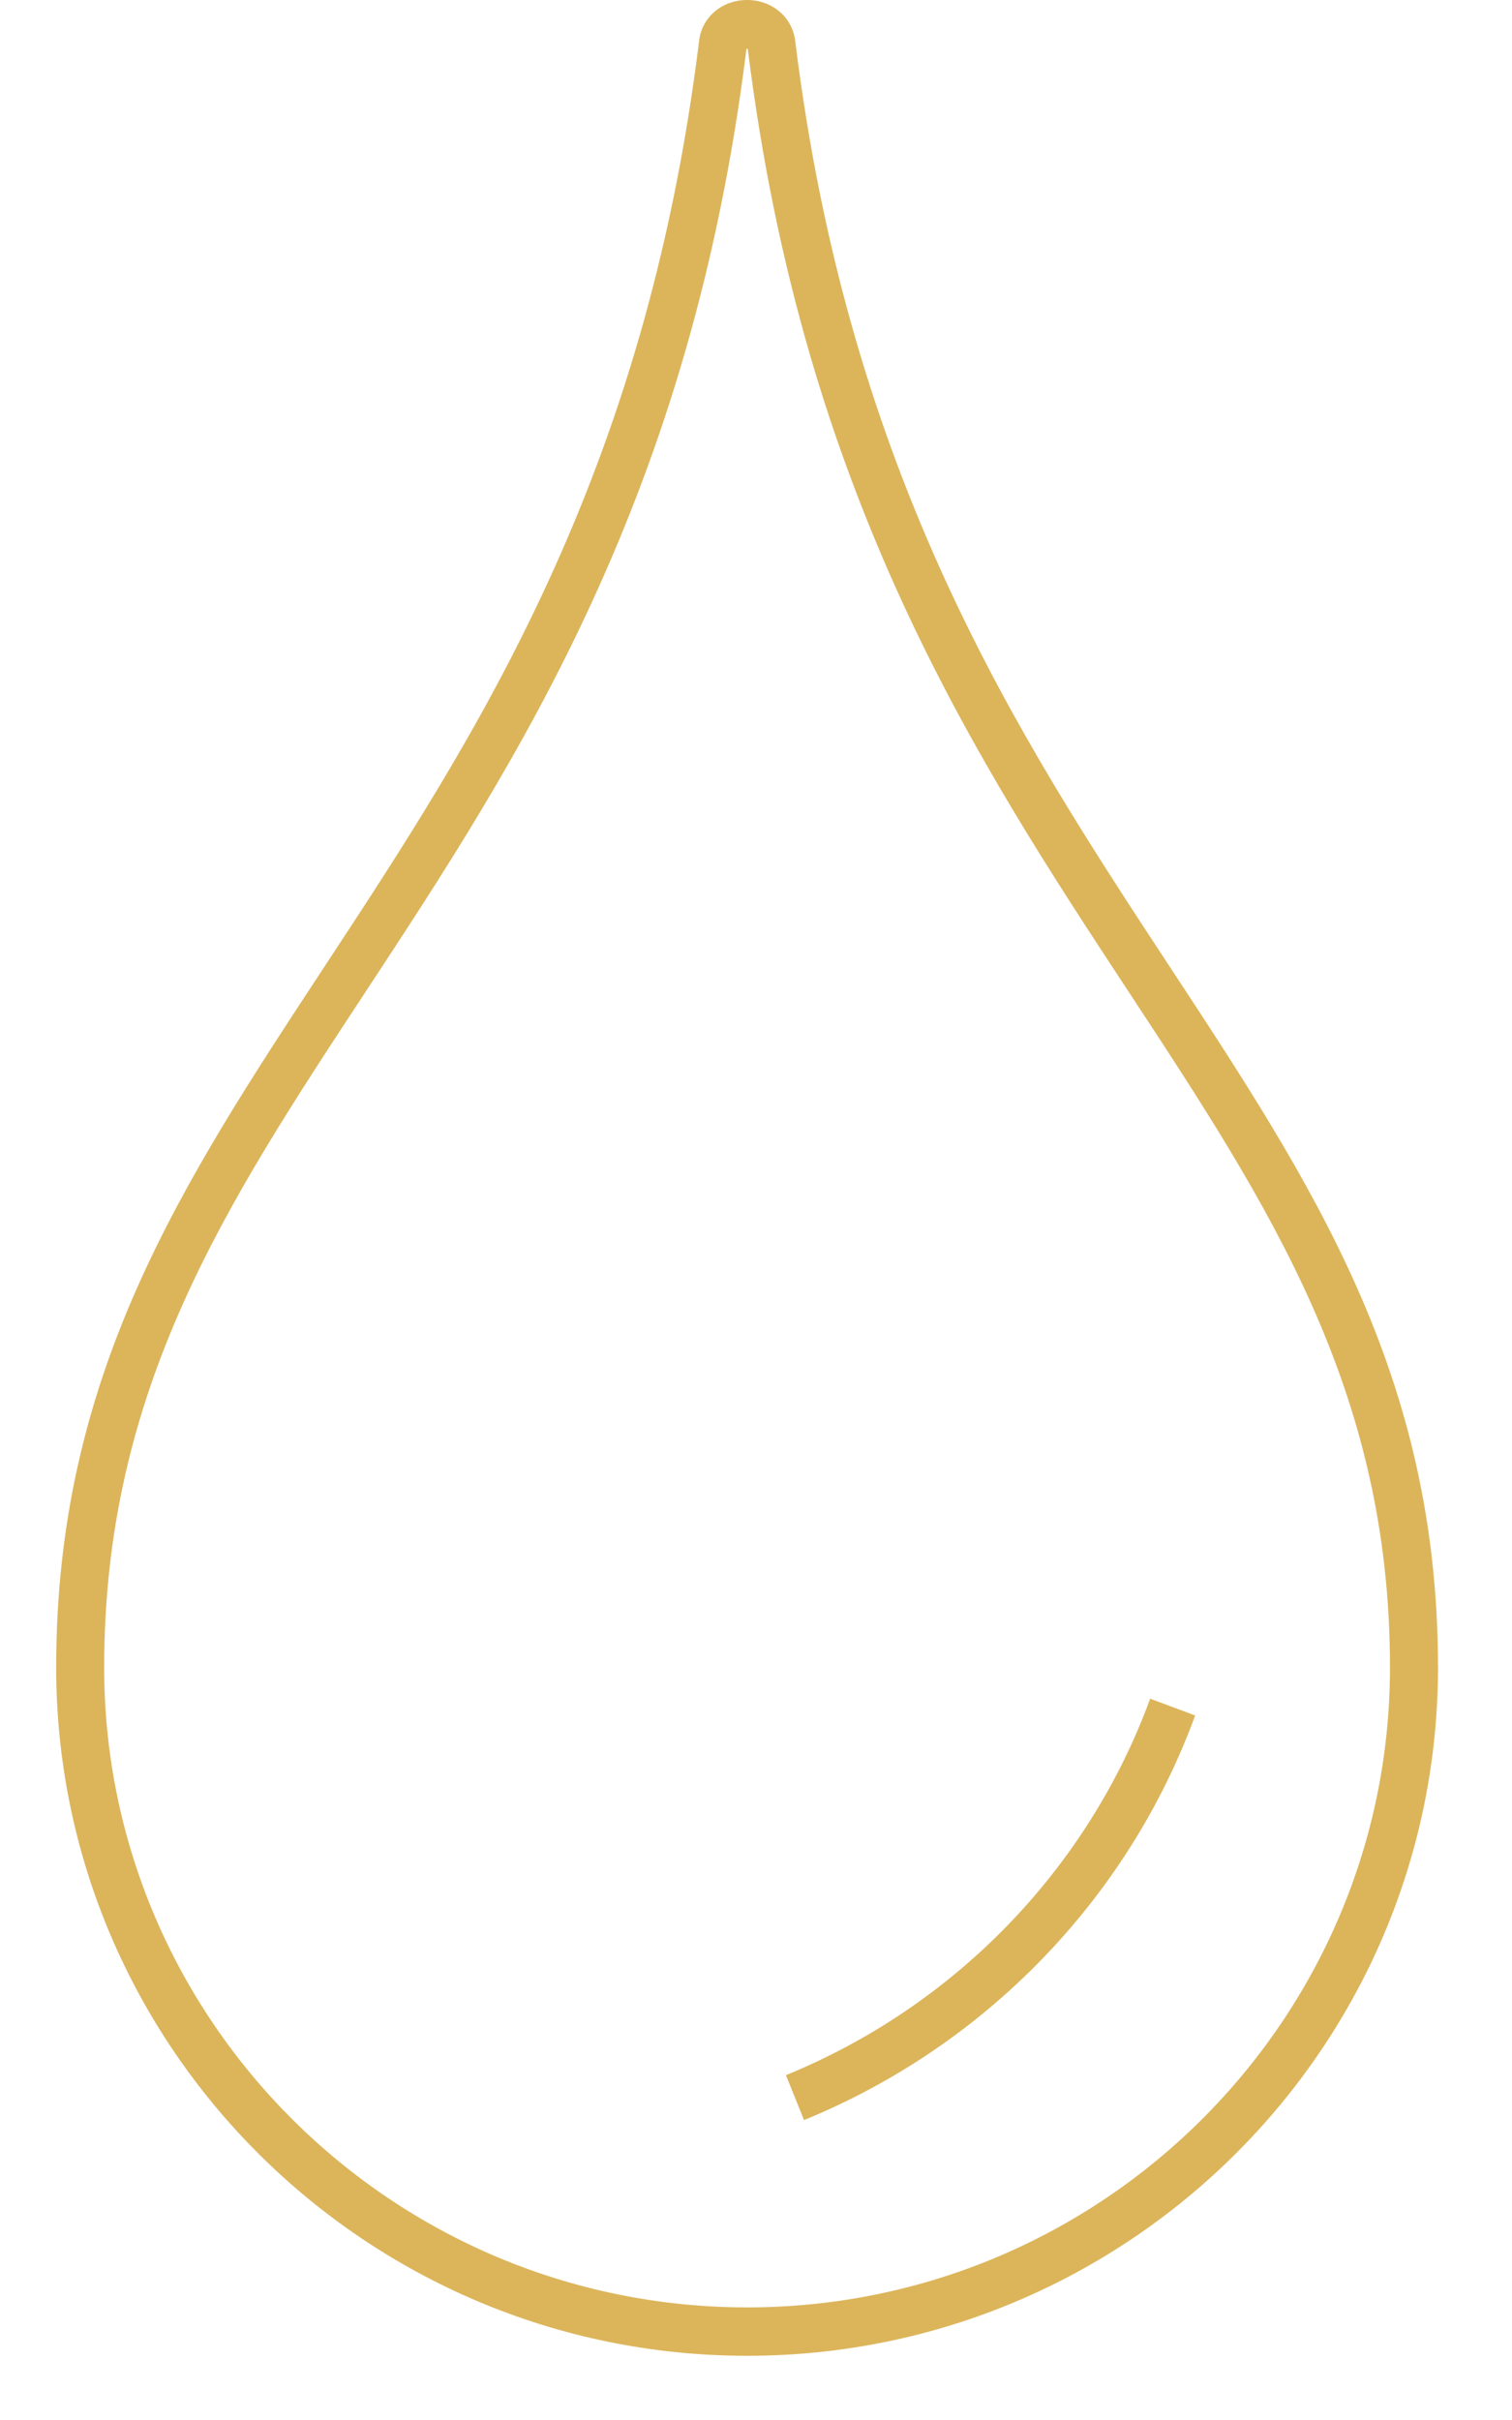 <?xml version="1.0" encoding="UTF-8"?> <svg xmlns="http://www.w3.org/2000/svg" width="20" height="32" viewBox="0 0 20 32" fill="none"> <path d="M15.467 12.774C13.482 9.753 11.231 6.33 10.518 0.535C10.478 0.225 10.211 0 9.882 0C9.552 0 9.286 0.225 9.248 0.535C8.534 6.329 6.283 9.753 4.297 12.774C2.39 15.675 0.743 18.18 0.743 22.049C0.743 27.068 4.843 31.151 9.883 31.151C14.922 31.151 19.021 27.068 19.021 22.049C19.021 18.18 17.374 15.675 15.467 12.774ZM9.883 30.511C5.193 30.511 1.378 26.714 1.378 22.049C1.378 18.373 2.977 15.942 4.827 13.128C6.848 10.054 9.138 6.57 9.874 0.645H9.891C10.626 6.57 12.917 10.054 14.938 13.128C16.788 15.943 18.386 18.373 18.386 22.049C18.386 26.715 14.572 30.511 9.883 30.511Z" fill="#DCB55B"></path> <path d="M10.396 27.44L10.635 28.034C13.037 27.053 14.923 25.103 15.809 22.684L15.214 22.462C14.389 24.712 12.633 26.526 10.396 27.44Z" fill="#DCB55B"></path> </svg> 